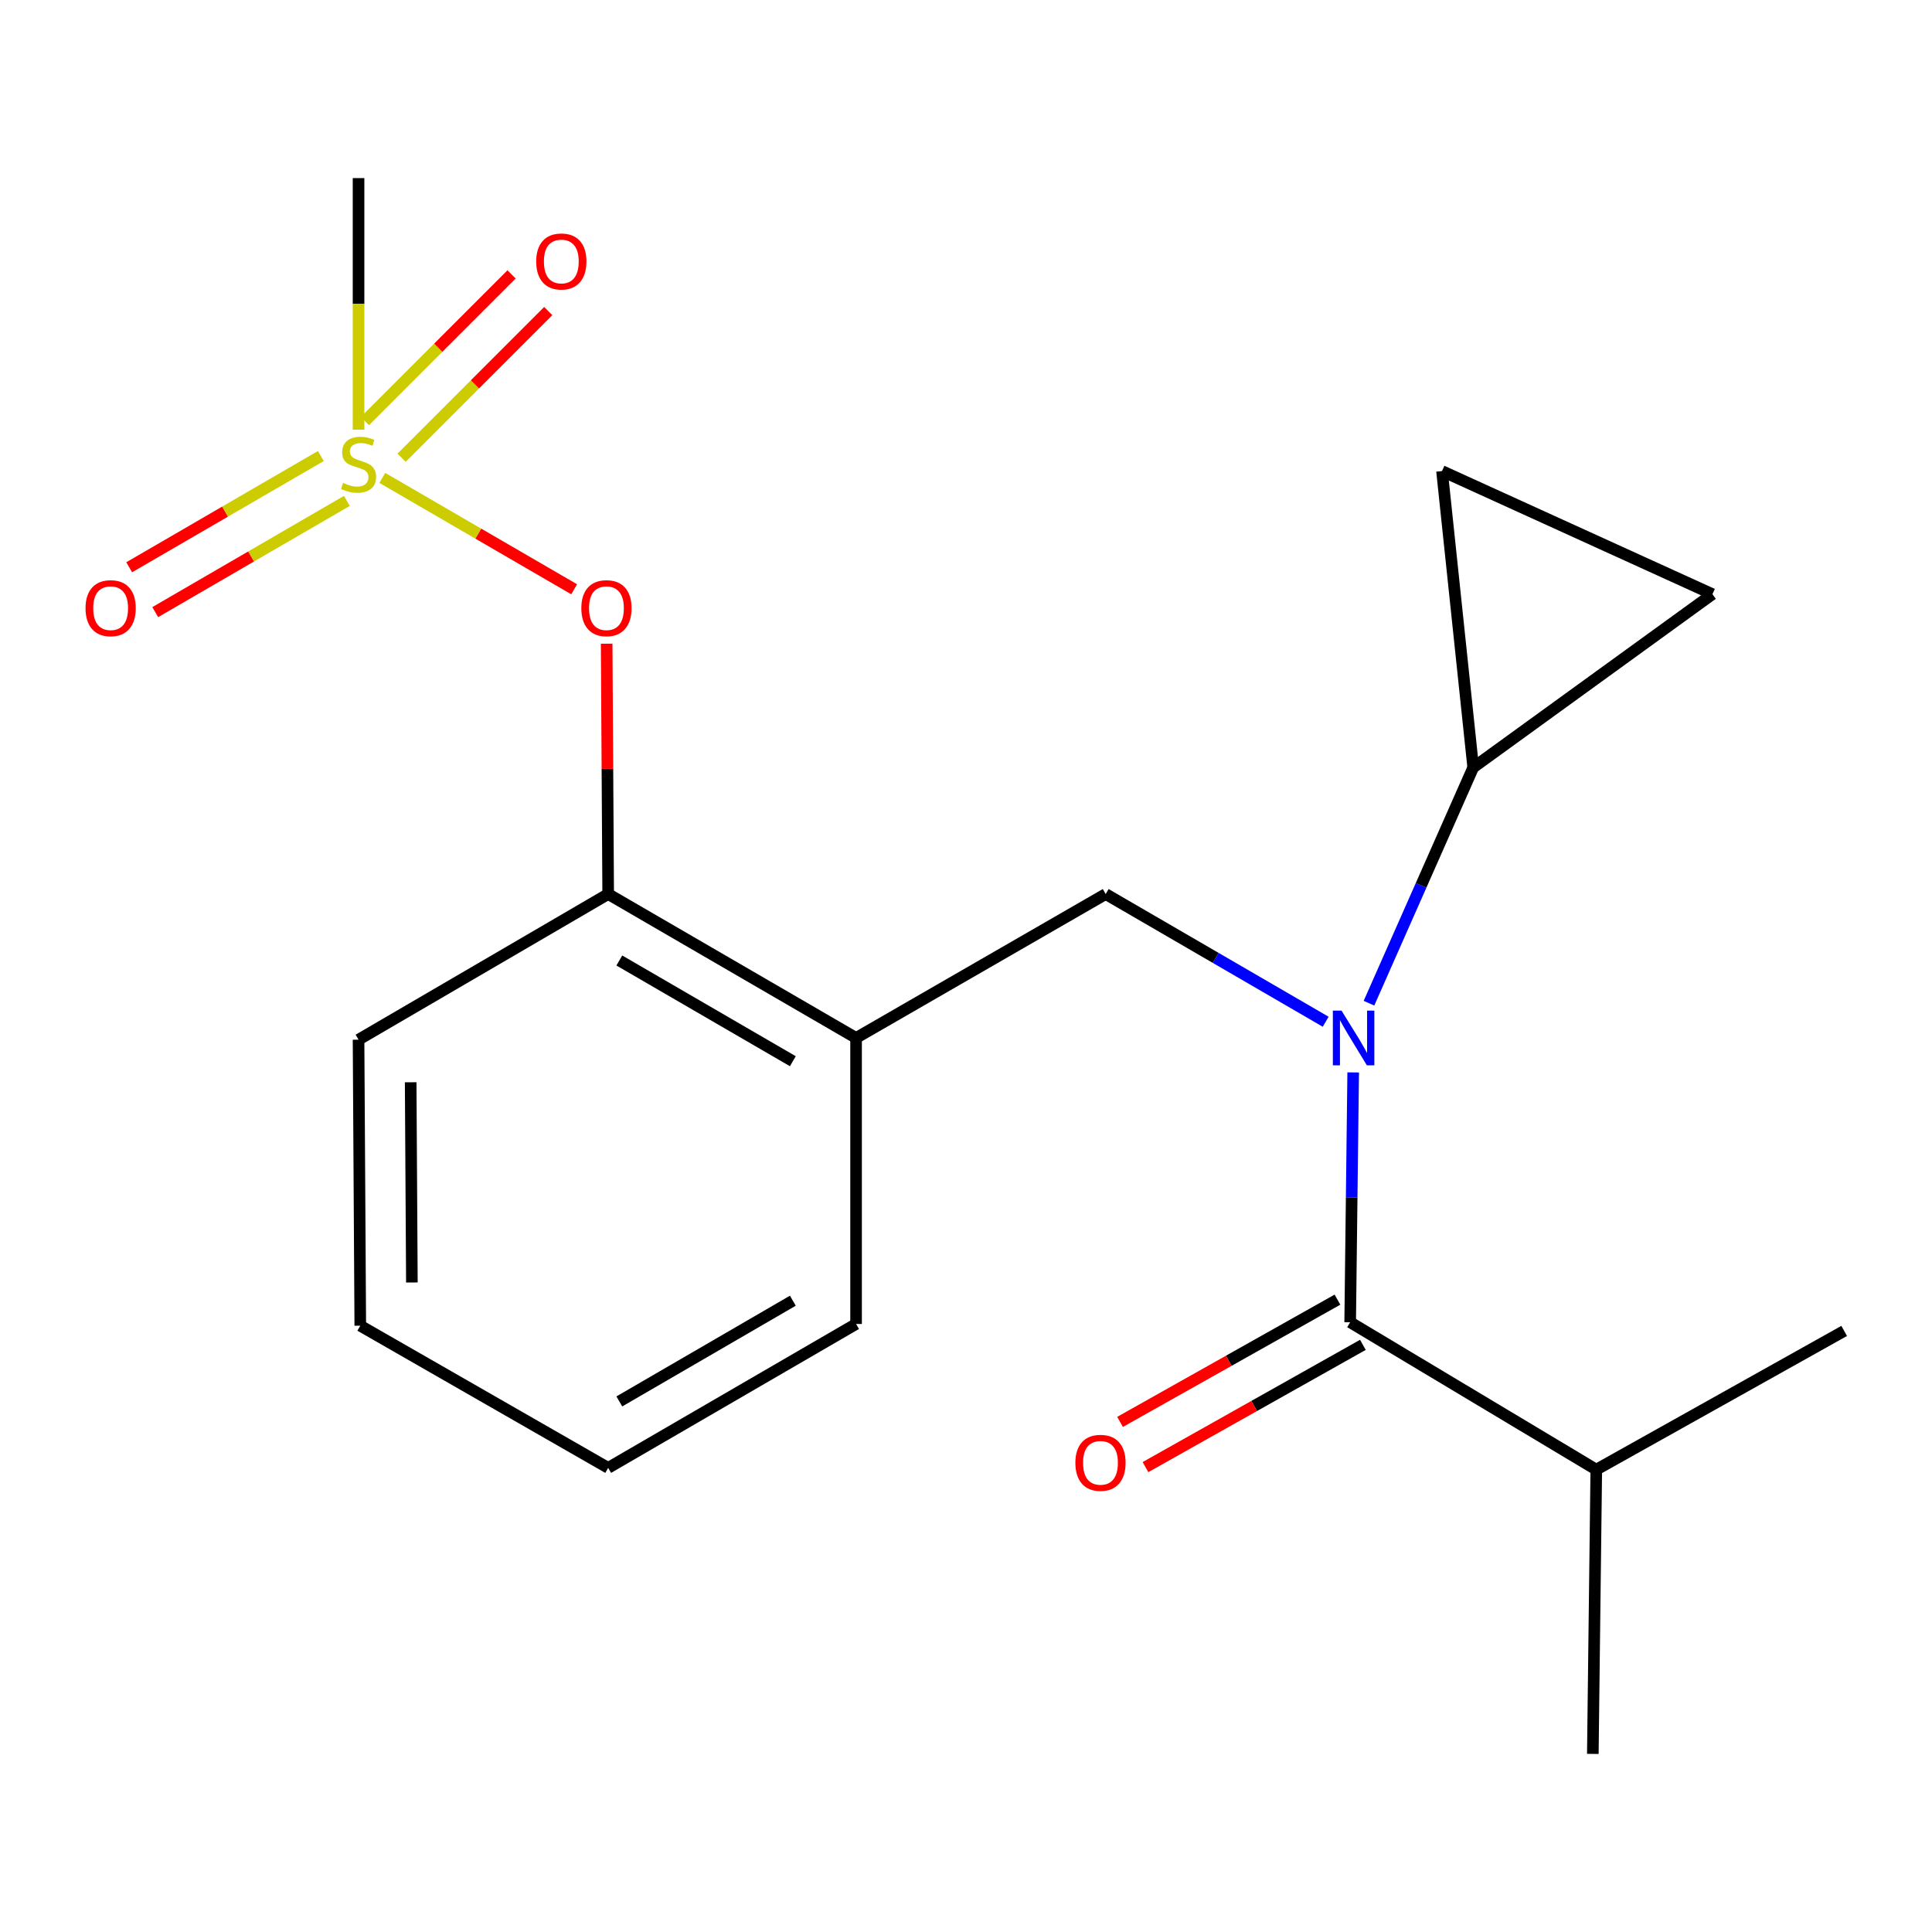 <?xml version='1.0' encoding='iso-8859-1'?>
<svg version='1.1' baseProfile='full'
              xmlns='http://www.w3.org/2000/svg'
                      xmlns:rdkit='http://www.rdkit.org/xml'
                      xmlns:xlink='http://www.w3.org/1999/xlink'
                  xml:space='preserve'
width='1000px' height='1000px' viewBox='0 0 1000 1000'>
<!-- END OF HEADER -->
<rect style='opacity:1.0;fill:#FFFFFF;stroke:none' width='1000' height='1000' x='0' y='0'> </rect>
<path class='bond-0' d='M 692.266,672.692 L 636.001,704.334' style='fill:none;fill-rule:evenodd;stroke:#000000;stroke-width:6px;stroke-linecap:butt;stroke-linejoin:miter;stroke-opacity:1' />
<path class='bond-0' d='M 636.001,704.334 L 579.736,735.976' style='fill:none;fill-rule:evenodd;stroke:#FF0000;stroke-width:6px;stroke-linecap:butt;stroke-linejoin:miter;stroke-opacity:1' />
<path class='bond-0' d='M 705.426,696.092 L 649.161,727.734' style='fill:none;fill-rule:evenodd;stroke:#000000;stroke-width:6px;stroke-linecap:butt;stroke-linejoin:miter;stroke-opacity:1' />
<path class='bond-0' d='M 649.161,727.734 L 592.896,759.376' style='fill:none;fill-rule:evenodd;stroke:#FF0000;stroke-width:6px;stroke-linecap:butt;stroke-linejoin:miter;stroke-opacity:1' />
<path class='bond-1' d='M 698.846,684.392 L 826.233,760.681' style='fill:none;fill-rule:evenodd;stroke:#000000;stroke-width:6px;stroke-linecap:butt;stroke-linejoin:miter;stroke-opacity:1' />
<path class='bond-2' d='M 698.846,684.392 L 699.626,619.737' style='fill:none;fill-rule:evenodd;stroke:#000000;stroke-width:6px;stroke-linecap:butt;stroke-linejoin:miter;stroke-opacity:1' />
<path class='bond-2' d='M 699.626,619.737 L 700.406,555.081' style='fill:none;fill-rule:evenodd;stroke:#0000FF;stroke-width:6px;stroke-linecap:butt;stroke-linejoin:miter;stroke-opacity:1' />
<path class='bond-3' d='M 572.309,462.758 L 443.102,537.242' style='fill:none;fill-rule:evenodd;stroke:#000000;stroke-width:6px;stroke-linecap:butt;stroke-linejoin:miter;stroke-opacity:1' />
<path class='bond-4' d='M 572.309,462.758 L 629.24,495.806' style='fill:none;fill-rule:evenodd;stroke:#000000;stroke-width:6px;stroke-linecap:butt;stroke-linejoin:miter;stroke-opacity:1' />
<path class='bond-4' d='M 629.24,495.806 L 686.172,528.855' style='fill:none;fill-rule:evenodd;stroke:#0000FF;stroke-width:6px;stroke-linecap:butt;stroke-linejoin:miter;stroke-opacity:1' />
<path class='bond-5' d='M 708.576,519.256 L 735.554,458.261' style='fill:none;fill-rule:evenodd;stroke:#0000FF;stroke-width:6px;stroke-linecap:butt;stroke-linejoin:miter;stroke-opacity:1' />
<path class='bond-5' d='M 735.554,458.261 L 762.532,397.267' style='fill:none;fill-rule:evenodd;stroke:#000000;stroke-width:6px;stroke-linecap:butt;stroke-linejoin:miter;stroke-opacity:1' />
<path class='bond-6' d='M 826.233,760.681 L 824.444,907.816' style='fill:none;fill-rule:evenodd;stroke:#000000;stroke-width:6px;stroke-linecap:butt;stroke-linejoin:miter;stroke-opacity:1' />
<path class='bond-7' d='M 826.233,760.681 L 954.545,688.881' style='fill:none;fill-rule:evenodd;stroke:#000000;stroke-width:6px;stroke-linecap:butt;stroke-linejoin:miter;stroke-opacity:1' />
<path class='bond-8' d='M 762.532,397.267 L 746.38,243.823' style='fill:none;fill-rule:evenodd;stroke:#000000;stroke-width:6px;stroke-linecap:butt;stroke-linejoin:miter;stroke-opacity:1' />
<path class='bond-9' d='M 762.532,397.267 L 886.355,307.539' style='fill:none;fill-rule:evenodd;stroke:#000000;stroke-width:6px;stroke-linecap:butt;stroke-linejoin:miter;stroke-opacity:1' />
<path class='bond-10' d='M 746.38,243.823 L 886.355,307.539' style='fill:none;fill-rule:evenodd;stroke:#000000;stroke-width:6px;stroke-linecap:butt;stroke-linejoin:miter;stroke-opacity:1' />
<path class='bond-11' d='M 314.79,759.771 L 443.102,685.287' style='fill:none;fill-rule:evenodd;stroke:#000000;stroke-width:6px;stroke-linecap:butt;stroke-linejoin:miter;stroke-opacity:1' />
<path class='bond-11' d='M 320.559,725.38 L 410.377,673.241' style='fill:none;fill-rule:evenodd;stroke:#000000;stroke-width:6px;stroke-linecap:butt;stroke-linejoin:miter;stroke-opacity:1' />
<path class='bond-12' d='M 314.79,759.771 L 186.478,686.182' style='fill:none;fill-rule:evenodd;stroke:#000000;stroke-width:6px;stroke-linecap:butt;stroke-linejoin:miter;stroke-opacity:1' />
<path class='bond-13' d='M 443.102,685.287 L 443.102,537.242' style='fill:none;fill-rule:evenodd;stroke:#000000;stroke-width:6px;stroke-linecap:butt;stroke-linejoin:miter;stroke-opacity:1' />
<path class='bond-14' d='M 443.102,537.242 L 314.79,462.758' style='fill:none;fill-rule:evenodd;stroke:#000000;stroke-width:6px;stroke-linecap:butt;stroke-linejoin:miter;stroke-opacity:1' />
<path class='bond-14' d='M 410.377,549.288 L 320.559,497.149' style='fill:none;fill-rule:evenodd;stroke:#000000;stroke-width:6px;stroke-linecap:butt;stroke-linejoin:miter;stroke-opacity:1' />
<path class='bond-15' d='M 314.79,462.758 L 185.583,538.137' style='fill:none;fill-rule:evenodd;stroke:#000000;stroke-width:6px;stroke-linecap:butt;stroke-linejoin:miter;stroke-opacity:1' />
<path class='bond-16' d='M 314.79,462.758 L 314.398,397.966' style='fill:none;fill-rule:evenodd;stroke:#000000;stroke-width:6px;stroke-linecap:butt;stroke-linejoin:miter;stroke-opacity:1' />
<path class='bond-16' d='M 314.398,397.966 L 314.006,333.175' style='fill:none;fill-rule:evenodd;stroke:#FF0000;stroke-width:6px;stroke-linecap:butt;stroke-linejoin:miter;stroke-opacity:1' />
<path class='bond-17' d='M 185.583,538.137 L 186.478,686.182' style='fill:none;fill-rule:evenodd;stroke:#000000;stroke-width:6px;stroke-linecap:butt;stroke-linejoin:miter;stroke-opacity:1' />
<path class='bond-17' d='M 212.563,560.182 L 213.19,663.813' style='fill:none;fill-rule:evenodd;stroke:#000000;stroke-width:6px;stroke-linecap:butt;stroke-linejoin:miter;stroke-opacity:1' />
<path class='bond-18' d='M 185.583,92.184 L 185.583,157.296' style='fill:none;fill-rule:evenodd;stroke:#000000;stroke-width:6px;stroke-linecap:butt;stroke-linejoin:miter;stroke-opacity:1' />
<path class='bond-18' d='M 185.583,157.296 L 185.583,222.408' style='fill:none;fill-rule:evenodd;stroke:#CCCC00;stroke-width:6px;stroke-linecap:butt;stroke-linejoin:miter;stroke-opacity:1' />
<path class='bond-19' d='M 297.186,305.014 L 247.537,276.193' style='fill:none;fill-rule:evenodd;stroke:#FF0000;stroke-width:6px;stroke-linecap:butt;stroke-linejoin:miter;stroke-opacity:1' />
<path class='bond-19' d='M 247.537,276.193 L 197.889,247.372' style='fill:none;fill-rule:evenodd;stroke:#CCCC00;stroke-width:6px;stroke-linecap:butt;stroke-linejoin:miter;stroke-opacity:1' />
<path class='bond-20' d='M 166.055,236.044 L 116.463,264.832' style='fill:none;fill-rule:evenodd;stroke:#CCCC00;stroke-width:6px;stroke-linecap:butt;stroke-linejoin:miter;stroke-opacity:1' />
<path class='bond-20' d='M 116.463,264.832 L 66.871,293.619' style='fill:none;fill-rule:evenodd;stroke:#FF0000;stroke-width:6px;stroke-linecap:butt;stroke-linejoin:miter;stroke-opacity:1' />
<path class='bond-20' d='M 179.533,259.262 L 129.941,288.05' style='fill:none;fill-rule:evenodd;stroke:#CCCC00;stroke-width:6px;stroke-linecap:butt;stroke-linejoin:miter;stroke-opacity:1' />
<path class='bond-20' d='M 129.941,288.05 L 80.349,316.838' style='fill:none;fill-rule:evenodd;stroke:#FF0000;stroke-width:6px;stroke-linecap:butt;stroke-linejoin:miter;stroke-opacity:1' />
<path class='bond-21' d='M 207.866,236.927 L 245.819,198.969' style='fill:none;fill-rule:evenodd;stroke:#CCCC00;stroke-width:6px;stroke-linecap:butt;stroke-linejoin:miter;stroke-opacity:1' />
<path class='bond-21' d='M 245.819,198.969 L 283.772,161.011' style='fill:none;fill-rule:evenodd;stroke:#FF0000;stroke-width:6px;stroke-linecap:butt;stroke-linejoin:miter;stroke-opacity:1' />
<path class='bond-21' d='M 188.881,217.945 L 226.834,179.987' style='fill:none;fill-rule:evenodd;stroke:#CCCC00;stroke-width:6px;stroke-linecap:butt;stroke-linejoin:miter;stroke-opacity:1' />
<path class='bond-21' d='M 226.834,179.987 L 264.787,142.028' style='fill:none;fill-rule:evenodd;stroke:#FF0000;stroke-width:6px;stroke-linecap:butt;stroke-linejoin:miter;stroke-opacity:1' />
<path  class='atom-2' d='M 694.361 523.082
L 703.641 538.082
Q 704.561 539.562, 706.041 542.242
Q 707.521 544.922, 707.601 545.082
L 707.601 523.082
L 711.361 523.082
L 711.361 551.402
L 707.481 551.402
L 697.521 535.002
Q 696.361 533.082, 695.121 530.882
Q 693.921 528.682, 693.561 528.002
L 693.561 551.402
L 689.881 551.402
L 689.881 523.082
L 694.361 523.082
' fill='#0000FF'/>
<path  class='atom-3' d='M 556.609 757.152
Q 556.609 750.352, 559.969 746.552
Q 563.329 742.752, 569.609 742.752
Q 575.889 742.752, 579.249 746.552
Q 582.609 750.352, 582.609 757.152
Q 582.609 764.032, 579.209 767.952
Q 575.809 771.832, 569.609 771.832
Q 563.369 771.832, 559.969 767.952
Q 556.609 764.072, 556.609 757.152
M 569.609 768.632
Q 573.929 768.632, 576.249 765.752
Q 578.609 762.832, 578.609 757.152
Q 578.609 751.592, 576.249 748.792
Q 573.929 745.952, 569.609 745.952
Q 565.289 745.952, 562.929 748.752
Q 560.609 751.552, 560.609 757.152
Q 560.609 762.872, 562.929 765.752
Q 565.289 768.632, 569.609 768.632
' fill='#FF0000'/>
<path  class='atom-14' d='M 300.895 314.793
Q 300.895 307.993, 304.255 304.193
Q 307.615 300.393, 313.895 300.393
Q 320.175 300.393, 323.535 304.193
Q 326.895 307.993, 326.895 314.793
Q 326.895 321.673, 323.495 325.593
Q 320.095 329.473, 313.895 329.473
Q 307.655 329.473, 304.255 325.593
Q 300.895 321.713, 300.895 314.793
M 313.895 326.273
Q 318.215 326.273, 320.535 323.393
Q 322.895 320.473, 322.895 314.793
Q 322.895 309.233, 320.535 306.433
Q 318.215 303.593, 313.895 303.593
Q 309.575 303.593, 307.215 306.393
Q 304.895 309.193, 304.895 314.793
Q 304.895 320.513, 307.215 323.393
Q 309.575 326.273, 313.895 326.273
' fill='#FF0000'/>
<path  class='atom-15' d='M 177.583 249.949
Q 177.903 250.069, 179.223 250.629
Q 180.543 251.189, 181.983 251.549
Q 183.463 251.869, 184.903 251.869
Q 187.583 251.869, 189.143 250.589
Q 190.703 249.269, 190.703 246.989
Q 190.703 245.429, 189.903 244.469
Q 189.143 243.509, 187.943 242.989
Q 186.743 242.469, 184.743 241.869
Q 182.223 241.109, 180.703 240.389
Q 179.223 239.669, 178.143 238.149
Q 177.103 236.629, 177.103 234.069
Q 177.103 230.509, 179.503 228.309
Q 181.943 226.109, 186.743 226.109
Q 190.023 226.109, 193.743 227.669
L 192.823 230.749
Q 189.423 229.349, 186.863 229.349
Q 184.103 229.349, 182.583 230.509
Q 181.063 231.629, 181.103 233.589
Q 181.103 235.109, 181.863 236.029
Q 182.663 236.949, 183.783 237.469
Q 184.943 237.989, 186.863 238.589
Q 189.423 239.389, 190.943 240.189
Q 192.463 240.989, 193.543 242.629
Q 194.663 244.229, 194.663 246.989
Q 194.663 250.909, 192.023 253.029
Q 189.423 255.109, 185.063 255.109
Q 182.543 255.109, 180.623 254.549
Q 178.743 254.029, 176.503 253.109
L 177.583 249.949
' fill='#CCCC00'/>
<path  class='atom-16' d='M 44.271 314.793
Q 44.271 307.993, 47.631 304.193
Q 50.991 300.393, 57.271 300.393
Q 63.551 300.393, 66.911 304.193
Q 70.271 307.993, 70.271 314.793
Q 70.271 321.673, 66.871 325.593
Q 63.471 329.473, 57.271 329.473
Q 51.031 329.473, 47.631 325.593
Q 44.271 321.713, 44.271 314.793
M 57.271 326.273
Q 61.591 326.273, 63.911 323.393
Q 66.271 320.473, 66.271 314.793
Q 66.271 309.233, 63.911 306.433
Q 61.591 303.593, 57.271 303.593
Q 52.951 303.593, 50.591 306.393
Q 48.271 309.193, 48.271 314.793
Q 48.271 320.513, 50.591 323.393
Q 52.951 326.273, 57.271 326.273
' fill='#FF0000'/>
<path  class='atom-17' d='M 277.538 135.338
Q 277.538 128.538, 280.898 124.738
Q 284.258 120.938, 290.538 120.938
Q 296.818 120.938, 300.178 124.738
Q 303.538 128.538, 303.538 135.338
Q 303.538 142.218, 300.138 146.138
Q 296.738 150.018, 290.538 150.018
Q 284.298 150.018, 280.898 146.138
Q 277.538 142.258, 277.538 135.338
M 290.538 146.818
Q 294.858 146.818, 297.178 143.938
Q 299.538 141.018, 299.538 135.338
Q 299.538 129.778, 297.178 126.978
Q 294.858 124.138, 290.538 124.138
Q 286.218 124.138, 283.858 126.938
Q 281.538 129.738, 281.538 135.338
Q 281.538 141.058, 283.858 143.938
Q 286.218 146.818, 290.538 146.818
' fill='#FF0000'/>
</svg>

